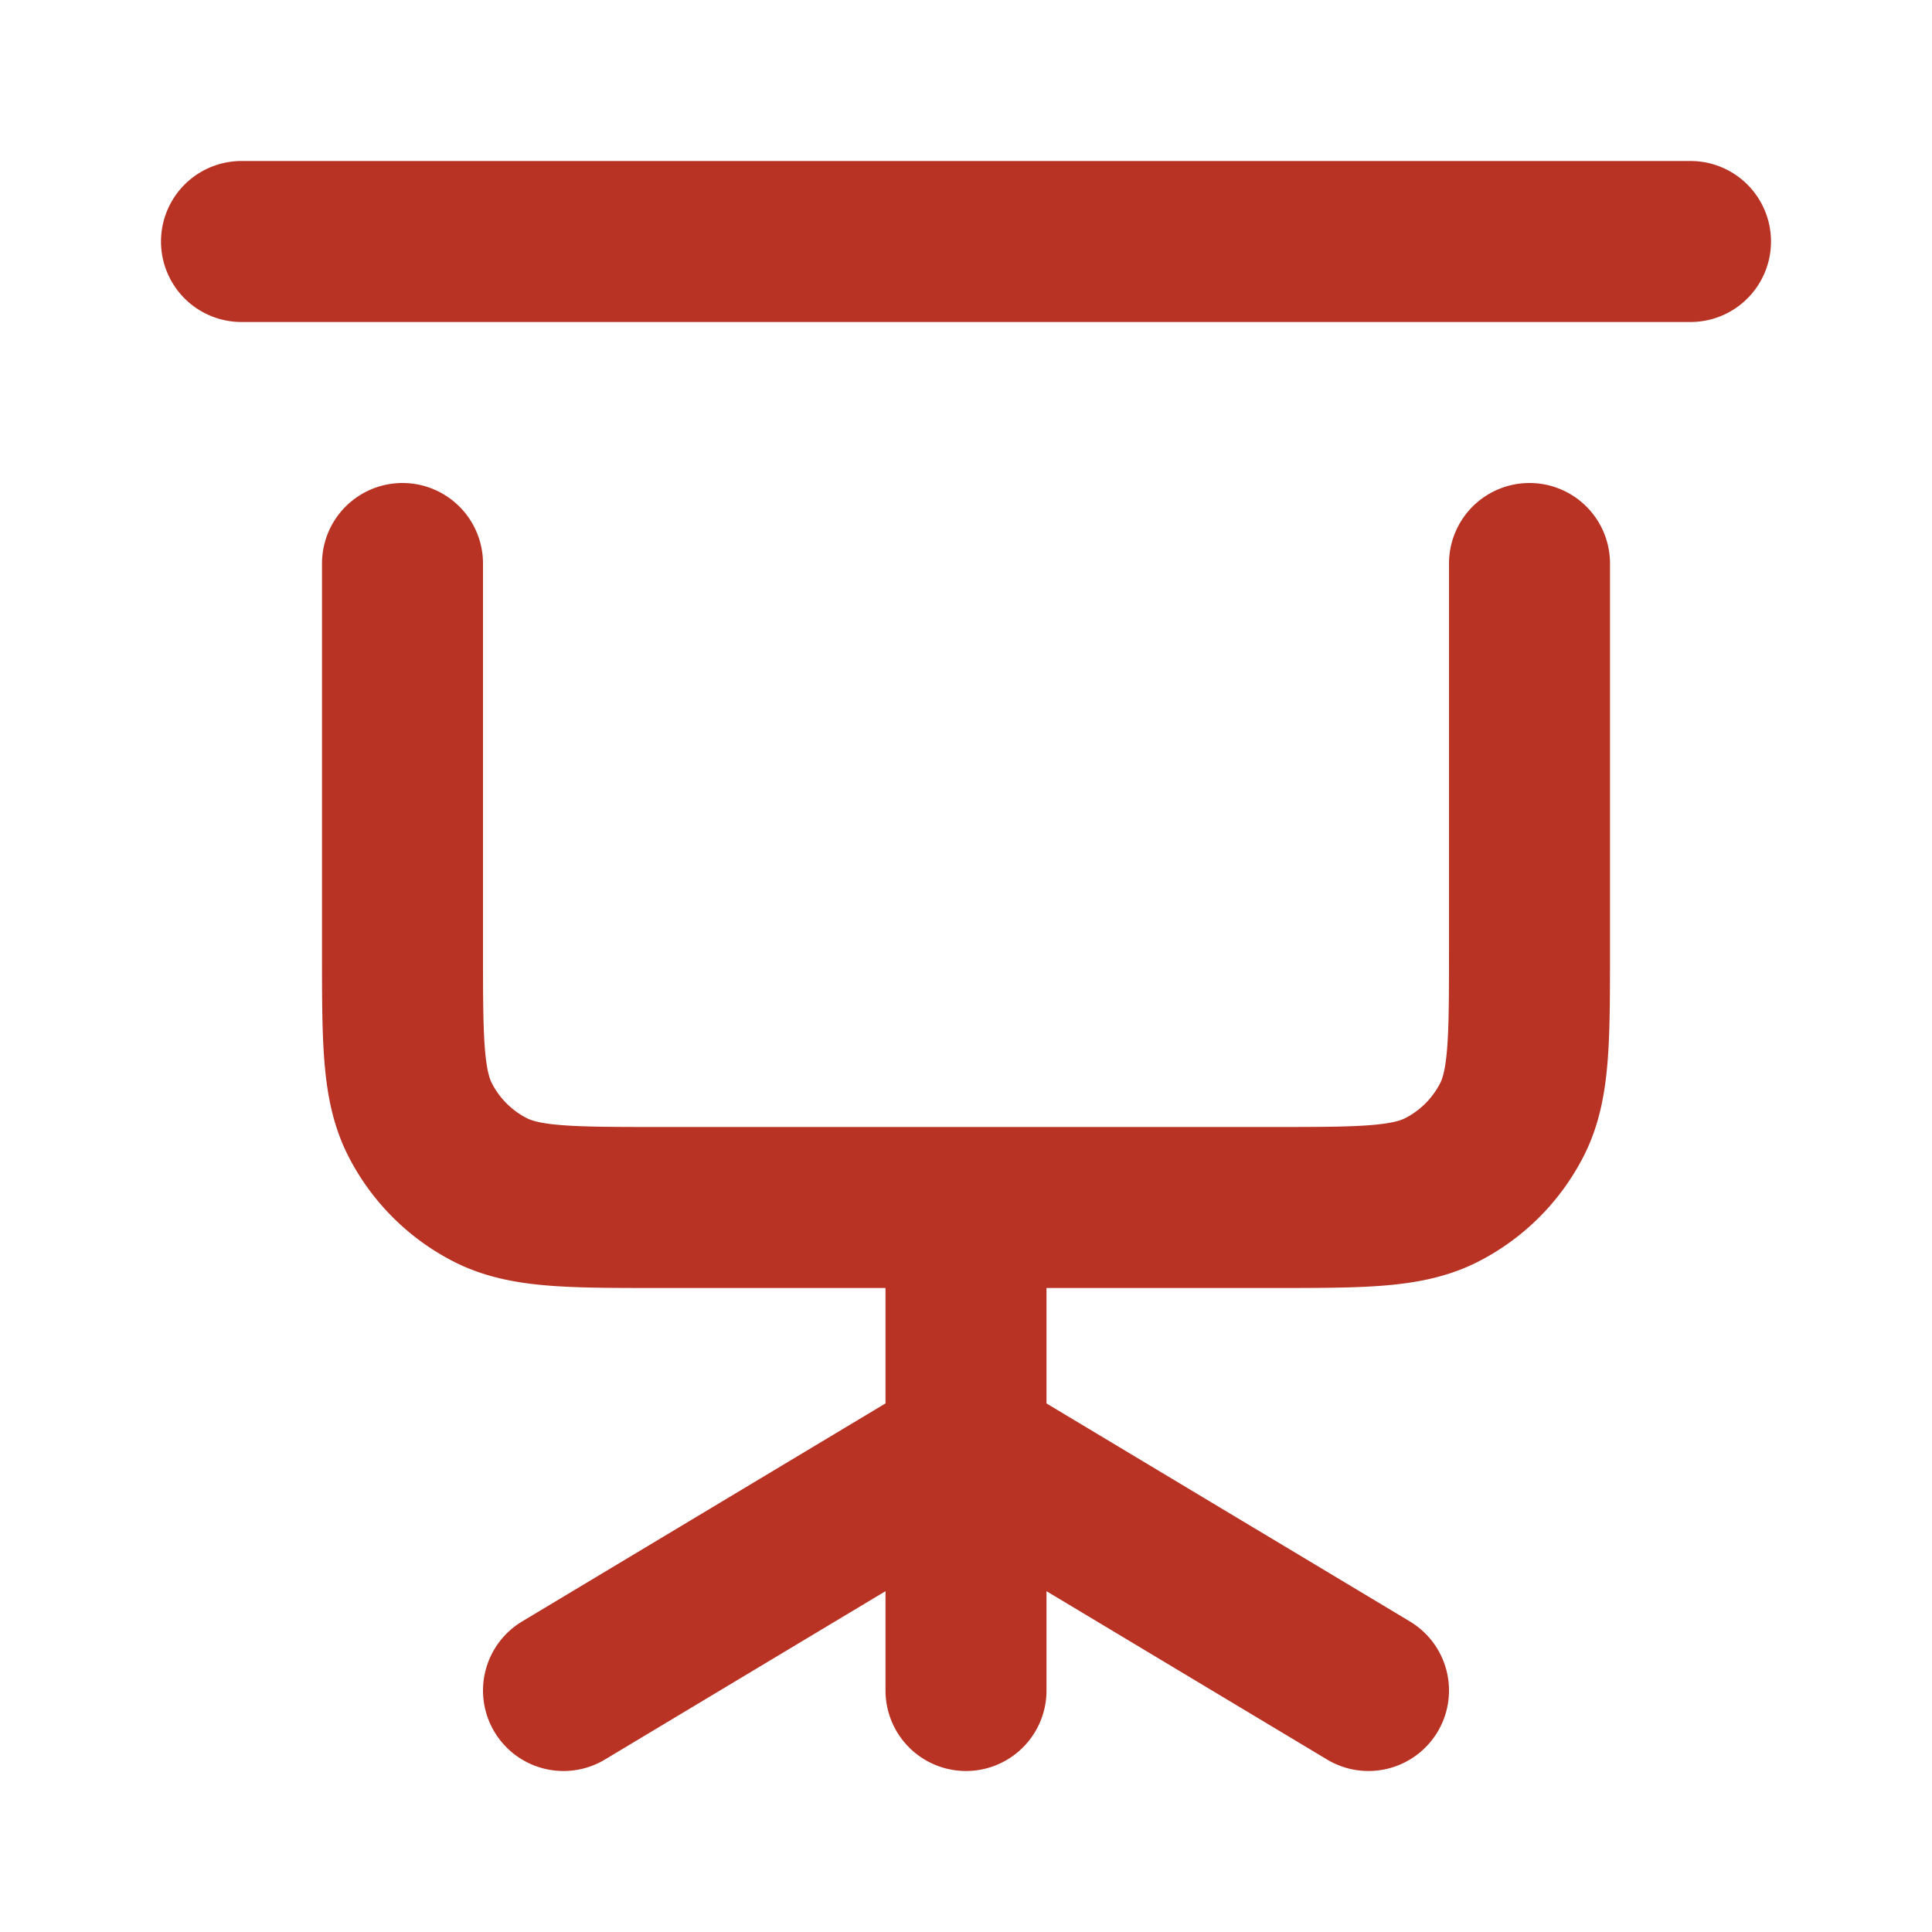 <svg xmlns="http://www.w3.org/2000/svg" width="800" height="800" fill="none" viewBox="0 0 24 24"><path stroke="#B83324" stroke-linecap="round" stroke-linejoin="round" stroke-width="2" d="M3 3h18m-9 15-5 3m5-3 5 3m-5-3v3m0-3v-3m0 0h3.8c1.12 0 1.68 0 2.108-.218a2 2 0 0 0 .874-.874C19 13.48 19 12.92 19 11.8V7m-7 8H8.2c-1.12 0-1.68 0-2.108-.218a2 2 0 0 1-.874-.874C5 13.48 5 12.92 5 11.8V7"/></svg>
